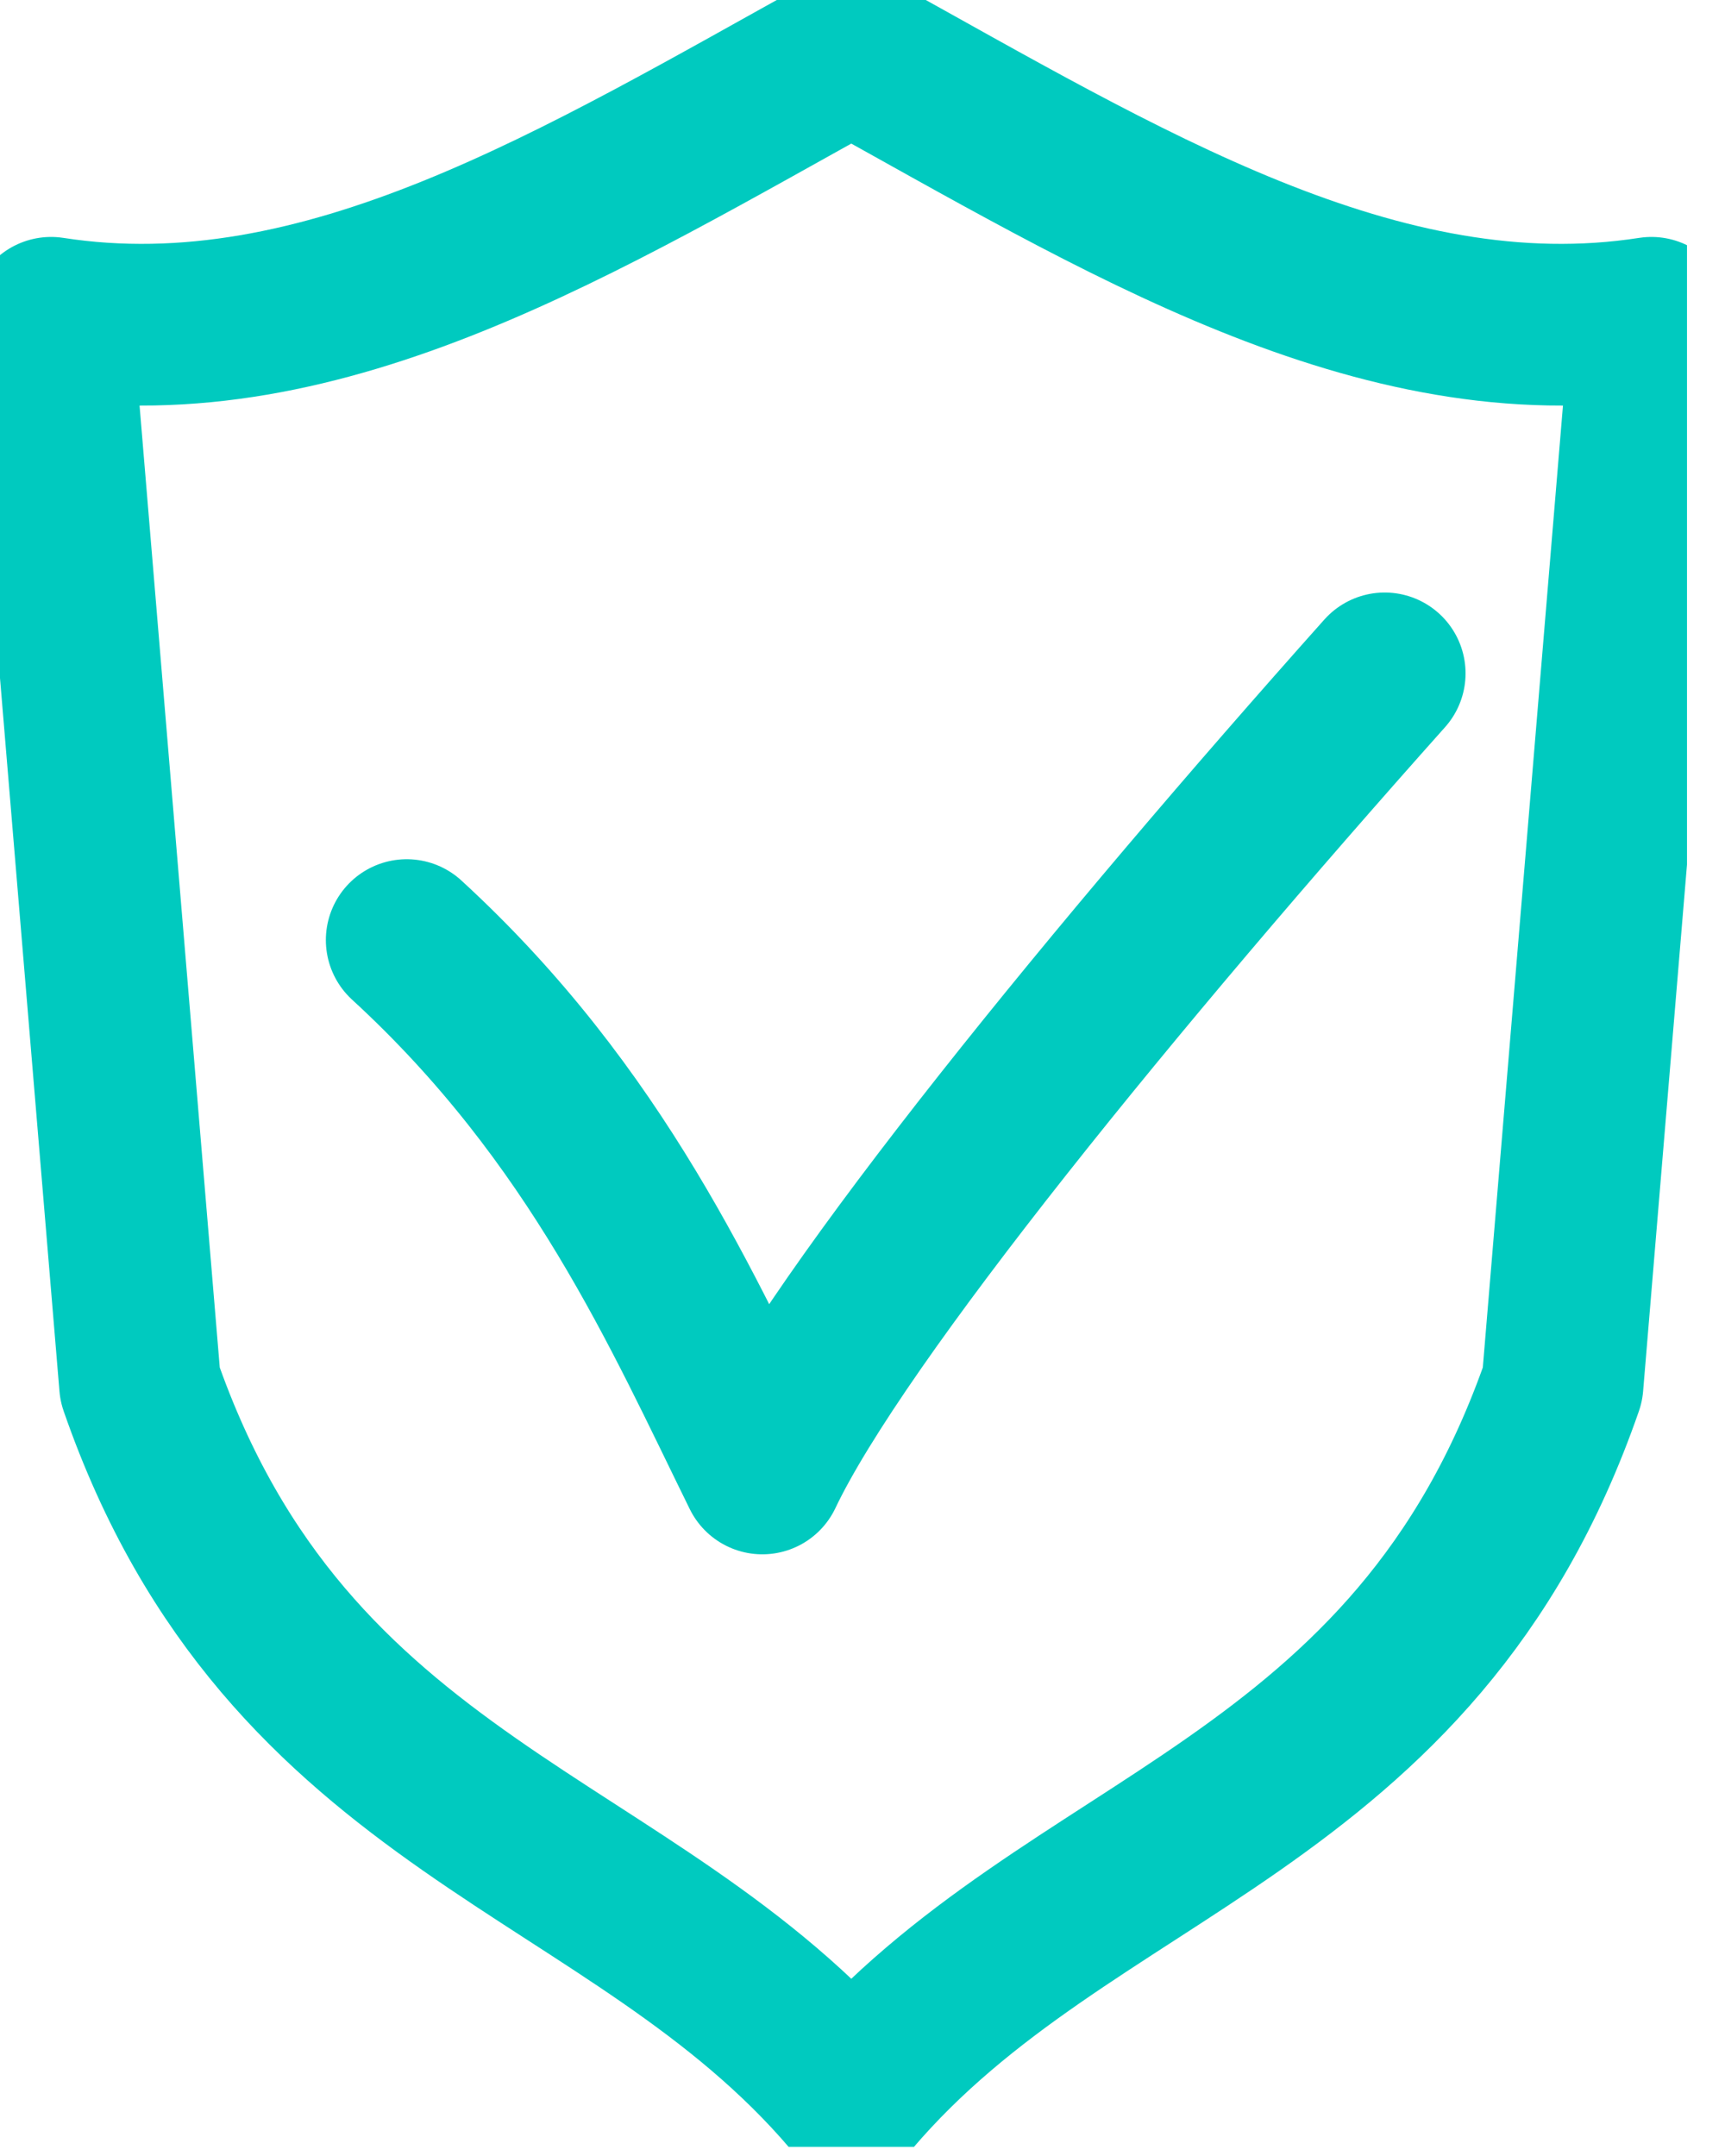 <svg width="32" height="40" viewBox="0 0 32 40" fill="none" xmlns="http://www.w3.org/2000/svg">
<g clip-path="url(#clip0_28_221)">
<path d="M15.792 0.948C20.789 3.711 25.564 6.683 30.635 5.896L28.986 25.688C26.237 33.619 19.849 34.123 15.792 38.882C11.735 34.123 5.347 33.619 2.598 25.688L0.948 5.896C6.02 6.683 10.794 3.711 15.792 0.948Z" stroke="#00CABF" stroke-width="3" stroke-miterlimit="10" stroke-linejoin="round"/>
<path d="M7.545 17.441C11.088 20.693 12.679 24.366 14.142 27.337C15.541 24.388 20.794 17.979 25.687 12.493" stroke="#00CABF" stroke-width="3" stroke-miterlimit="10" stroke-linecap="round" stroke-linejoin="round"/>
</g>
<defs>
<clipPath id="clip0_28_221">
<rect width="31.295" height="39.83" fill="white"/>
</clipPath>
</defs>
</svg>
